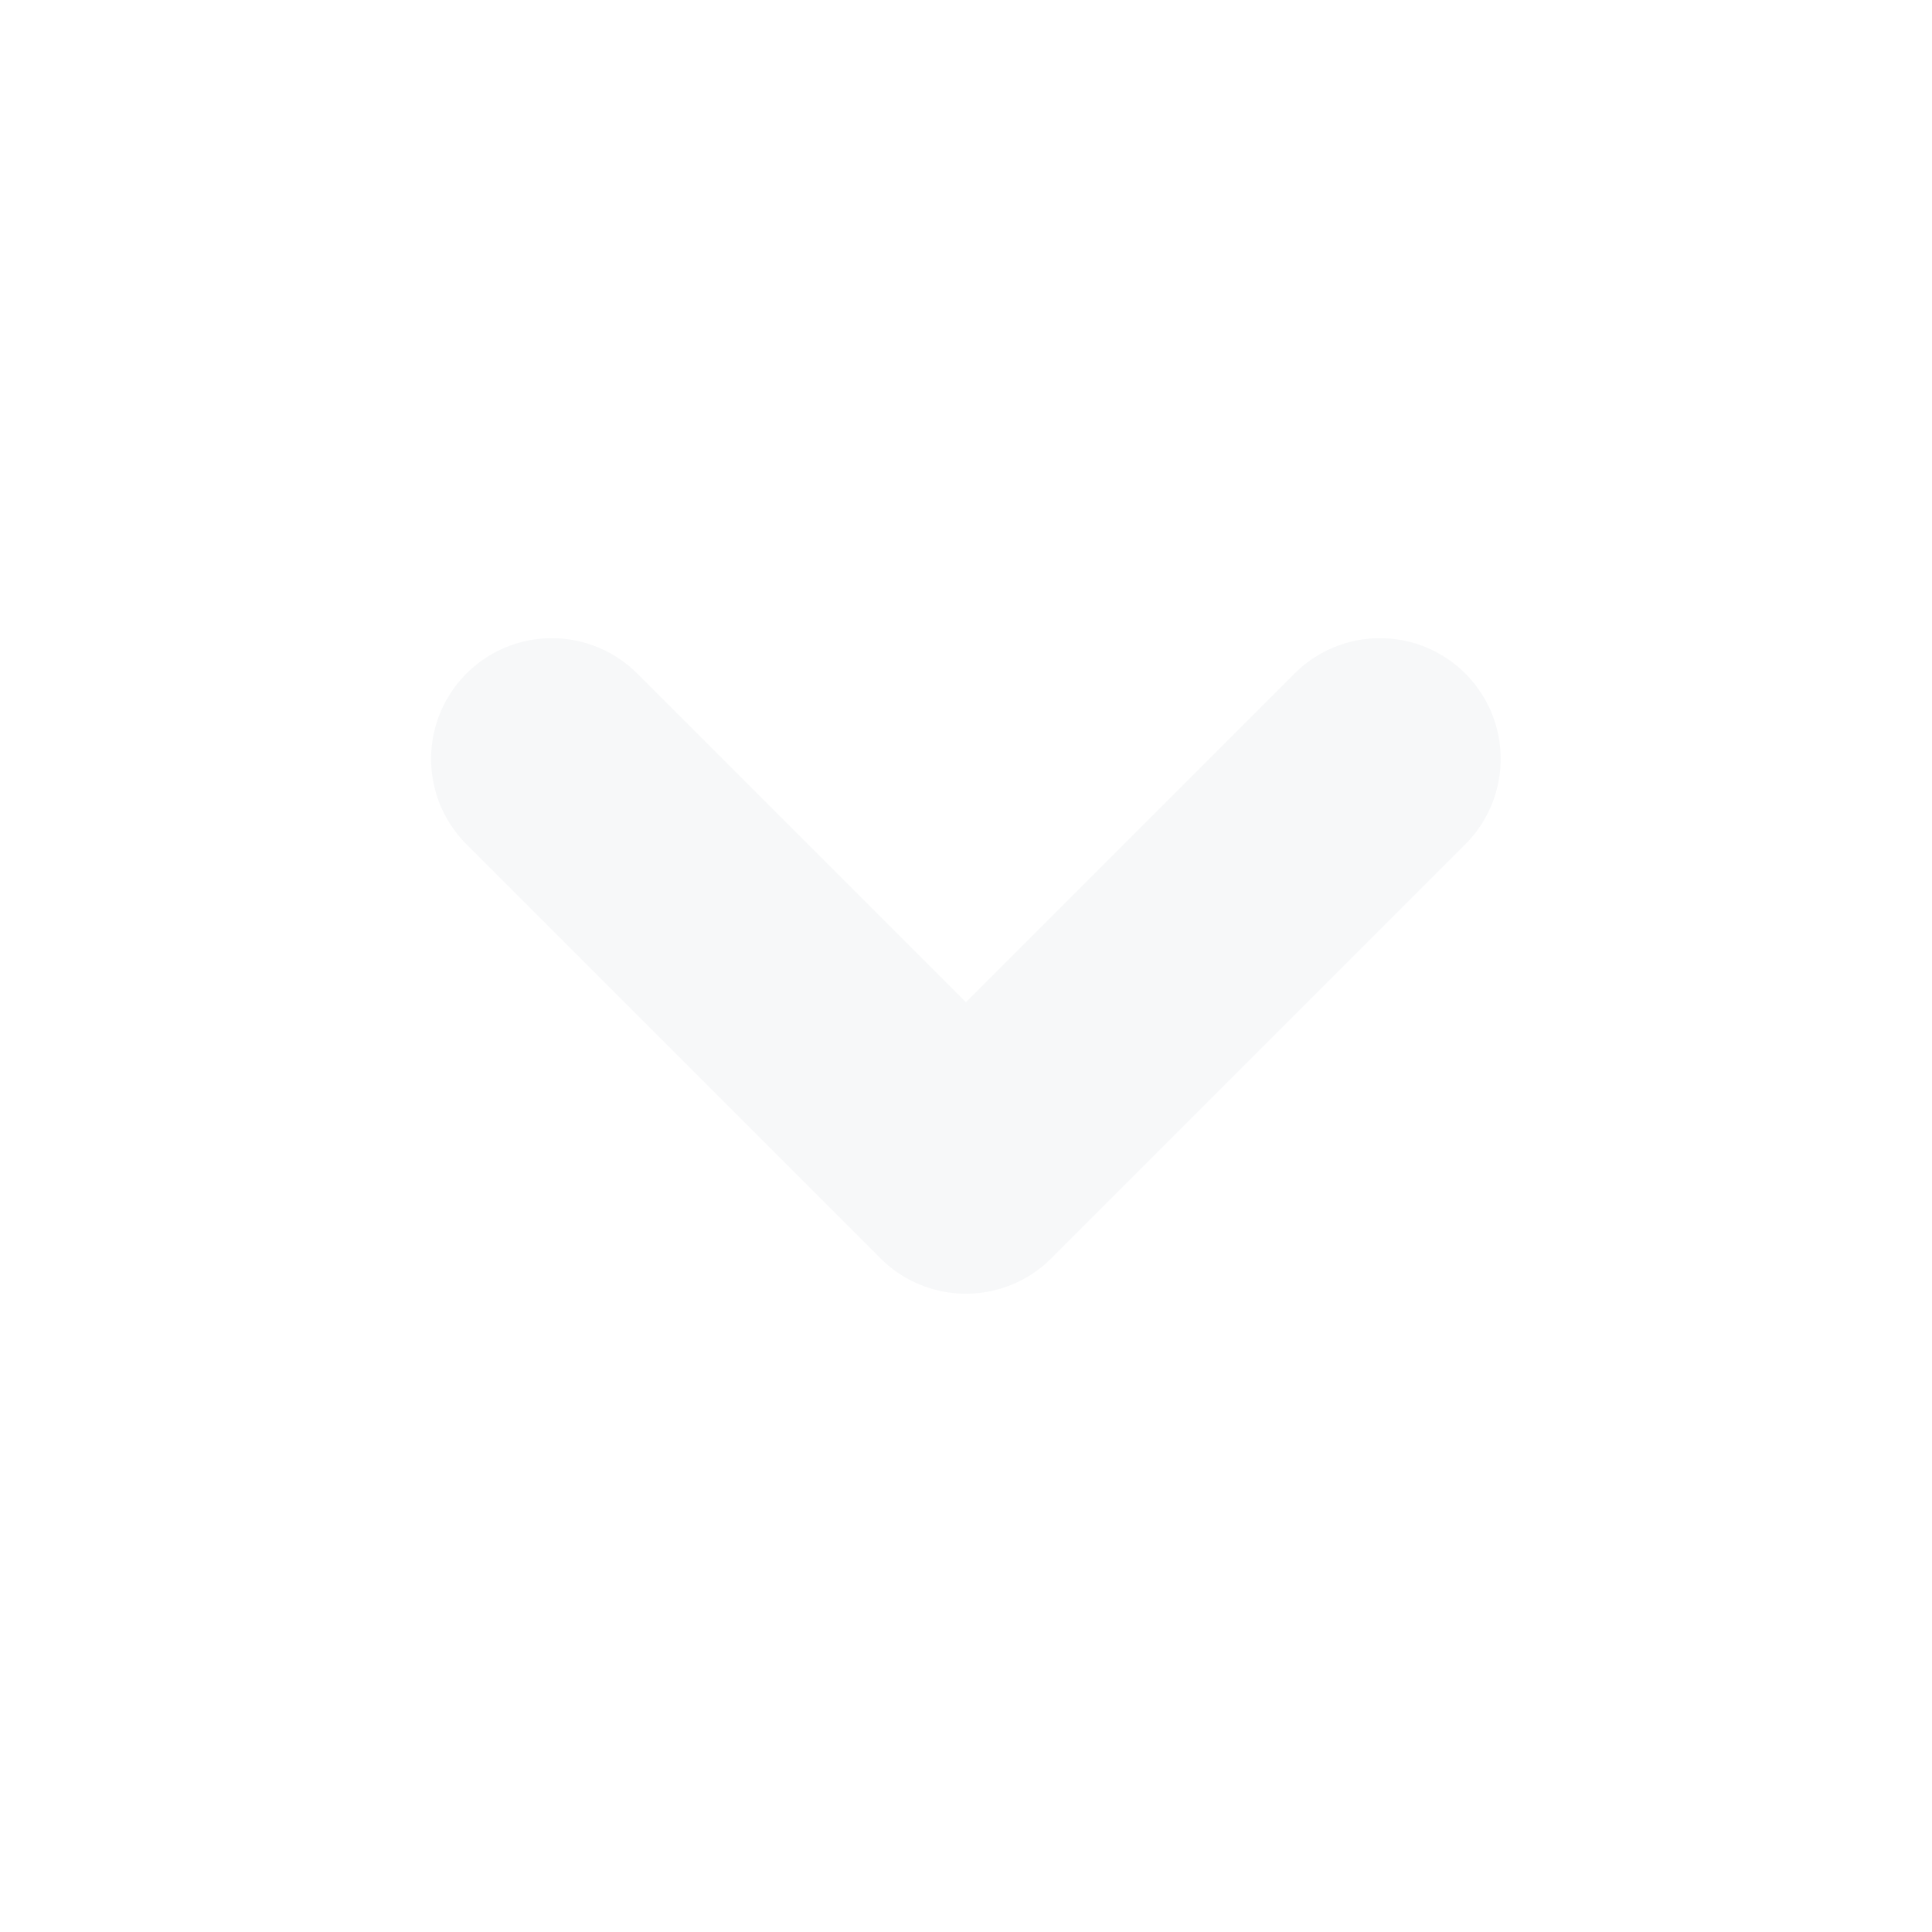 <?xml version="1.0" encoding="UTF-8"?> <svg xmlns="http://www.w3.org/2000/svg" width="16" height="16" viewBox="0 0 16 16" fill="none"> <path d="M4.57 6.285L7.999 9.714L11.428 6.285" stroke="#E4E7EB" stroke-opacity="0.3" stroke-width="2" stroke-linecap="round" stroke-linejoin="round"></path> </svg> 